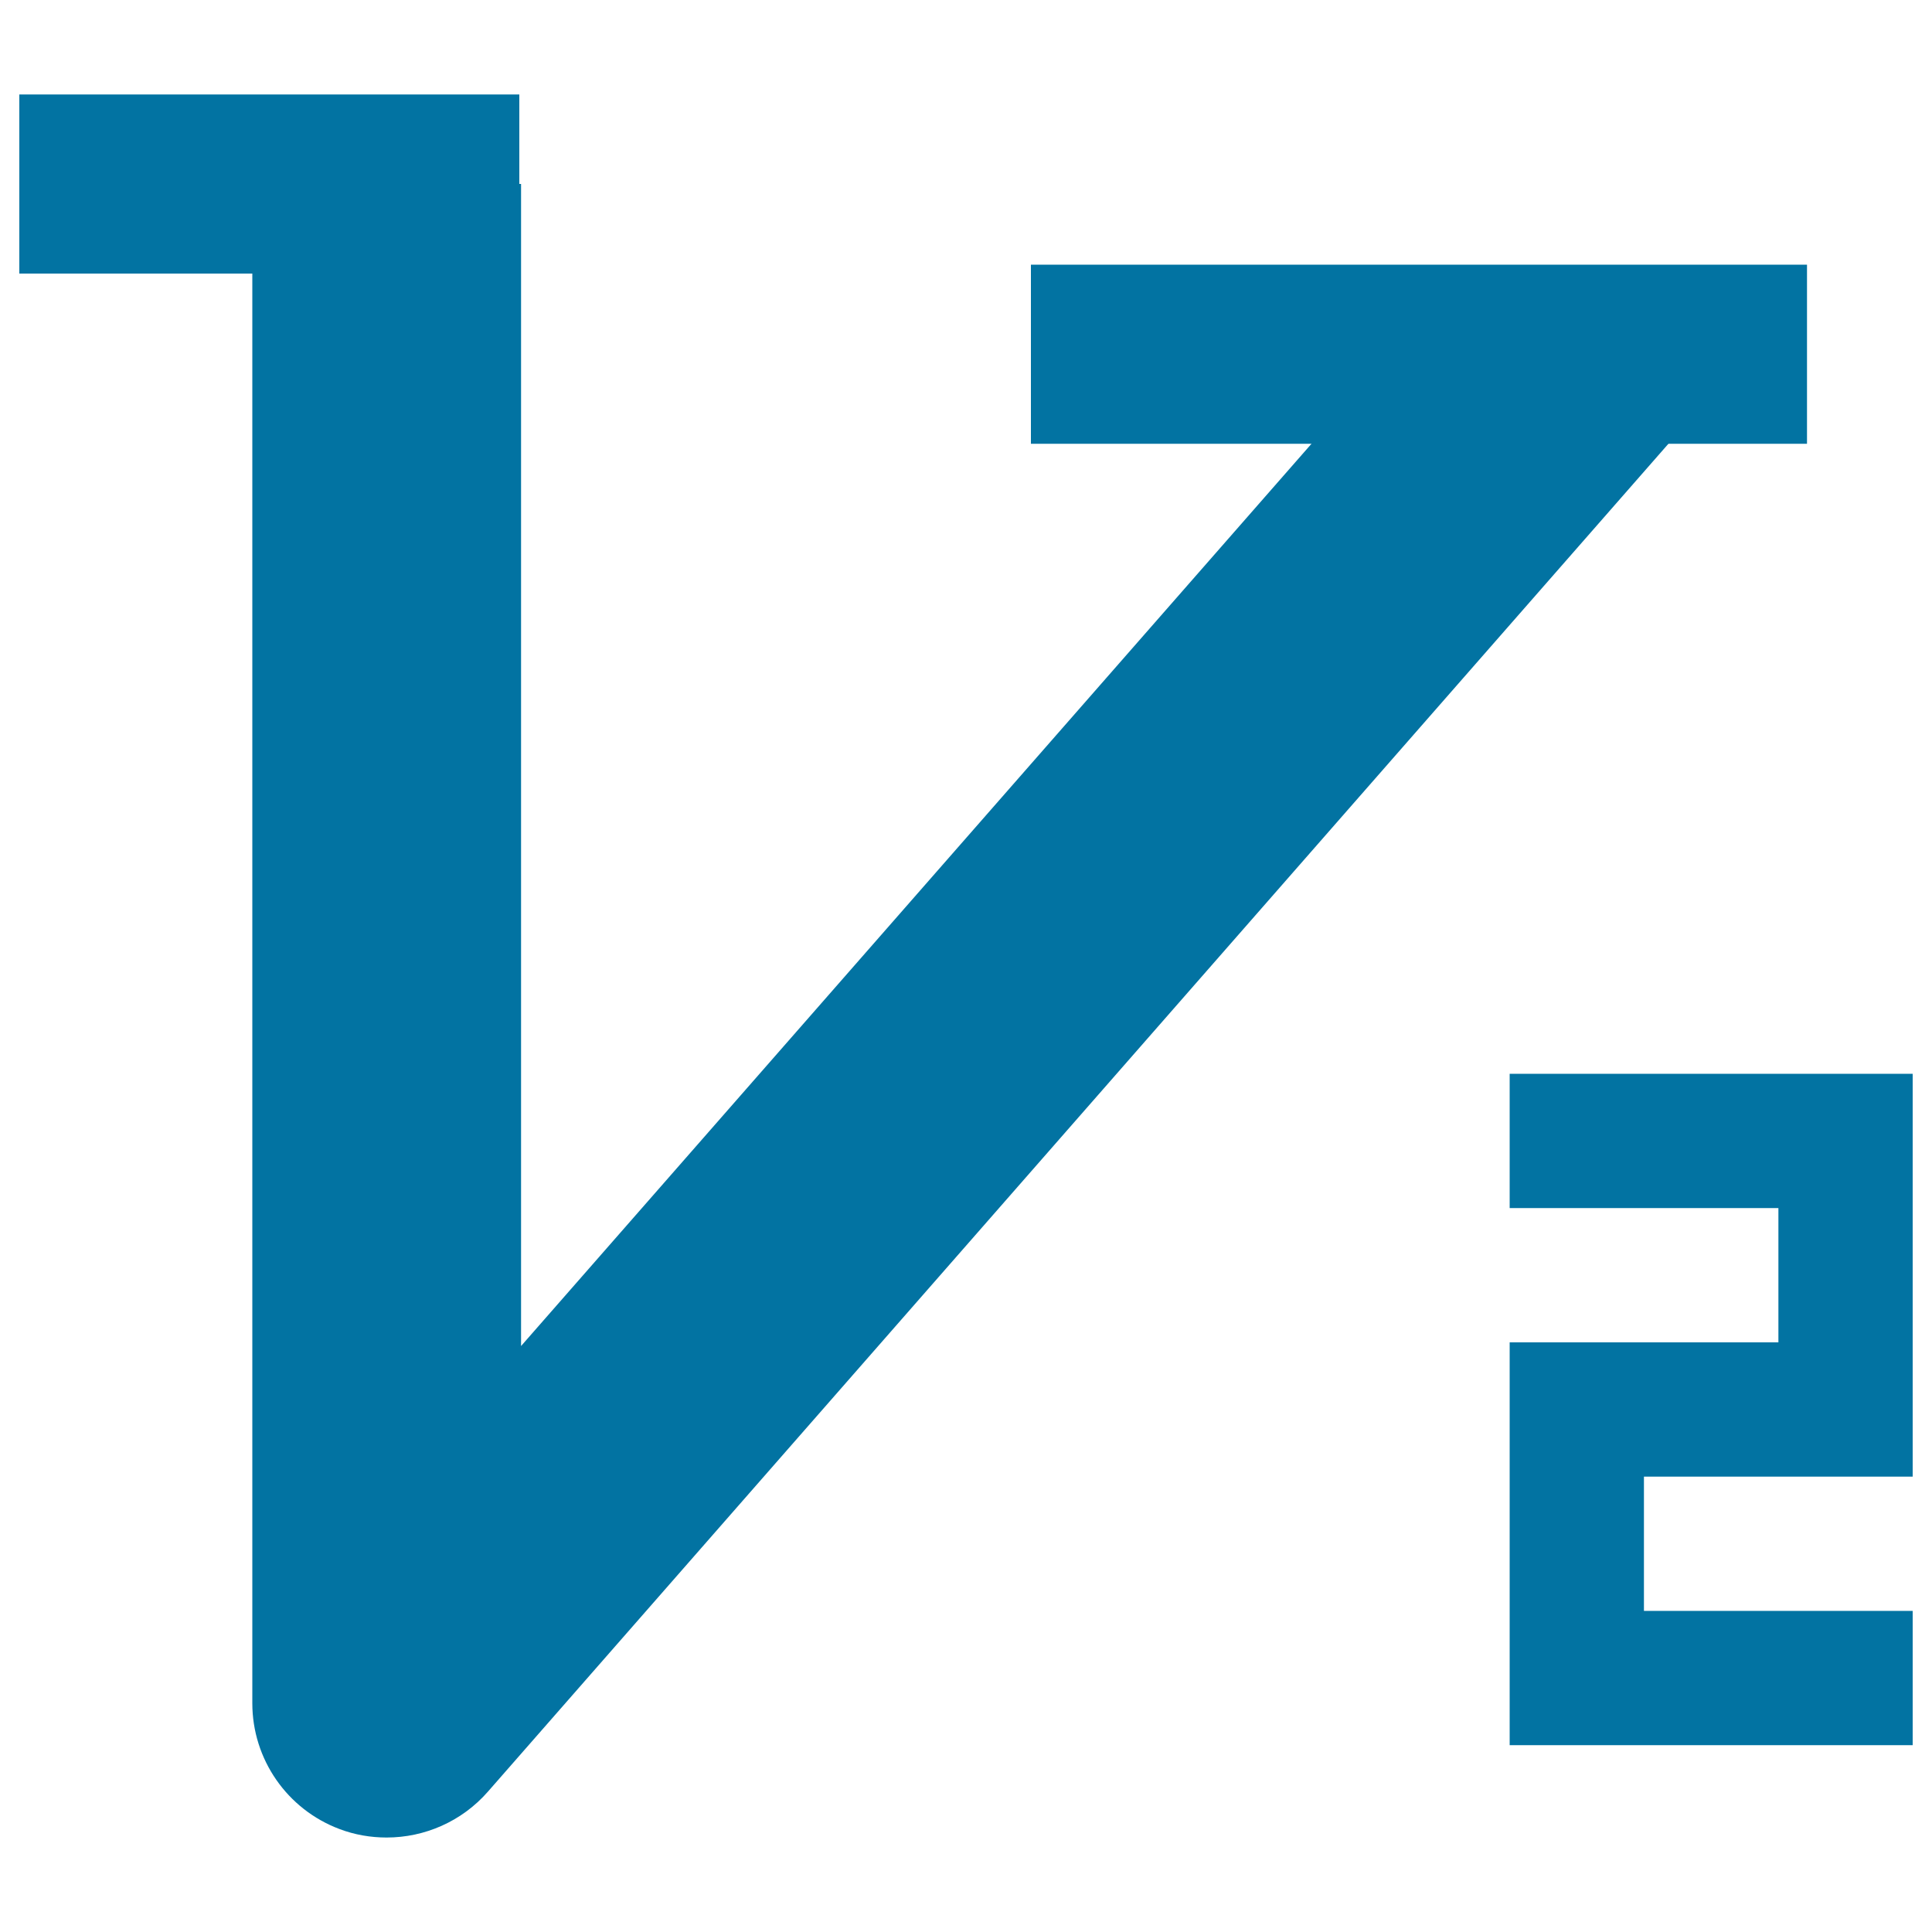 <svg xmlns="http://www.w3.org/2000/svg" viewBox="0 0 1000 1000" style="fill:#0273a2">
<title>One SVG icon</title>
<path d="M200.1,951.1c-8.2,0-16.5-1.4-24.4-4.4c-27.1-10.2-45.1-36.1-45.1-65.1V95.2h139.1v601.5l489.8-559.1l104.5,91.6L252.5,927.4C239,942.8,219.8,951.1,200.1,951.1z"/><path d="M10,48.9h258.8v92.7H10V48.9z"/><path d="M533.6,137h401.7v92.7H533.6V137z"/><path d="M990,555.7v208.6H850.9v69.5H990v69.5H781.4V694.8h139.1v-69.5H781.4v-69.5H990z"/>
</svg>
